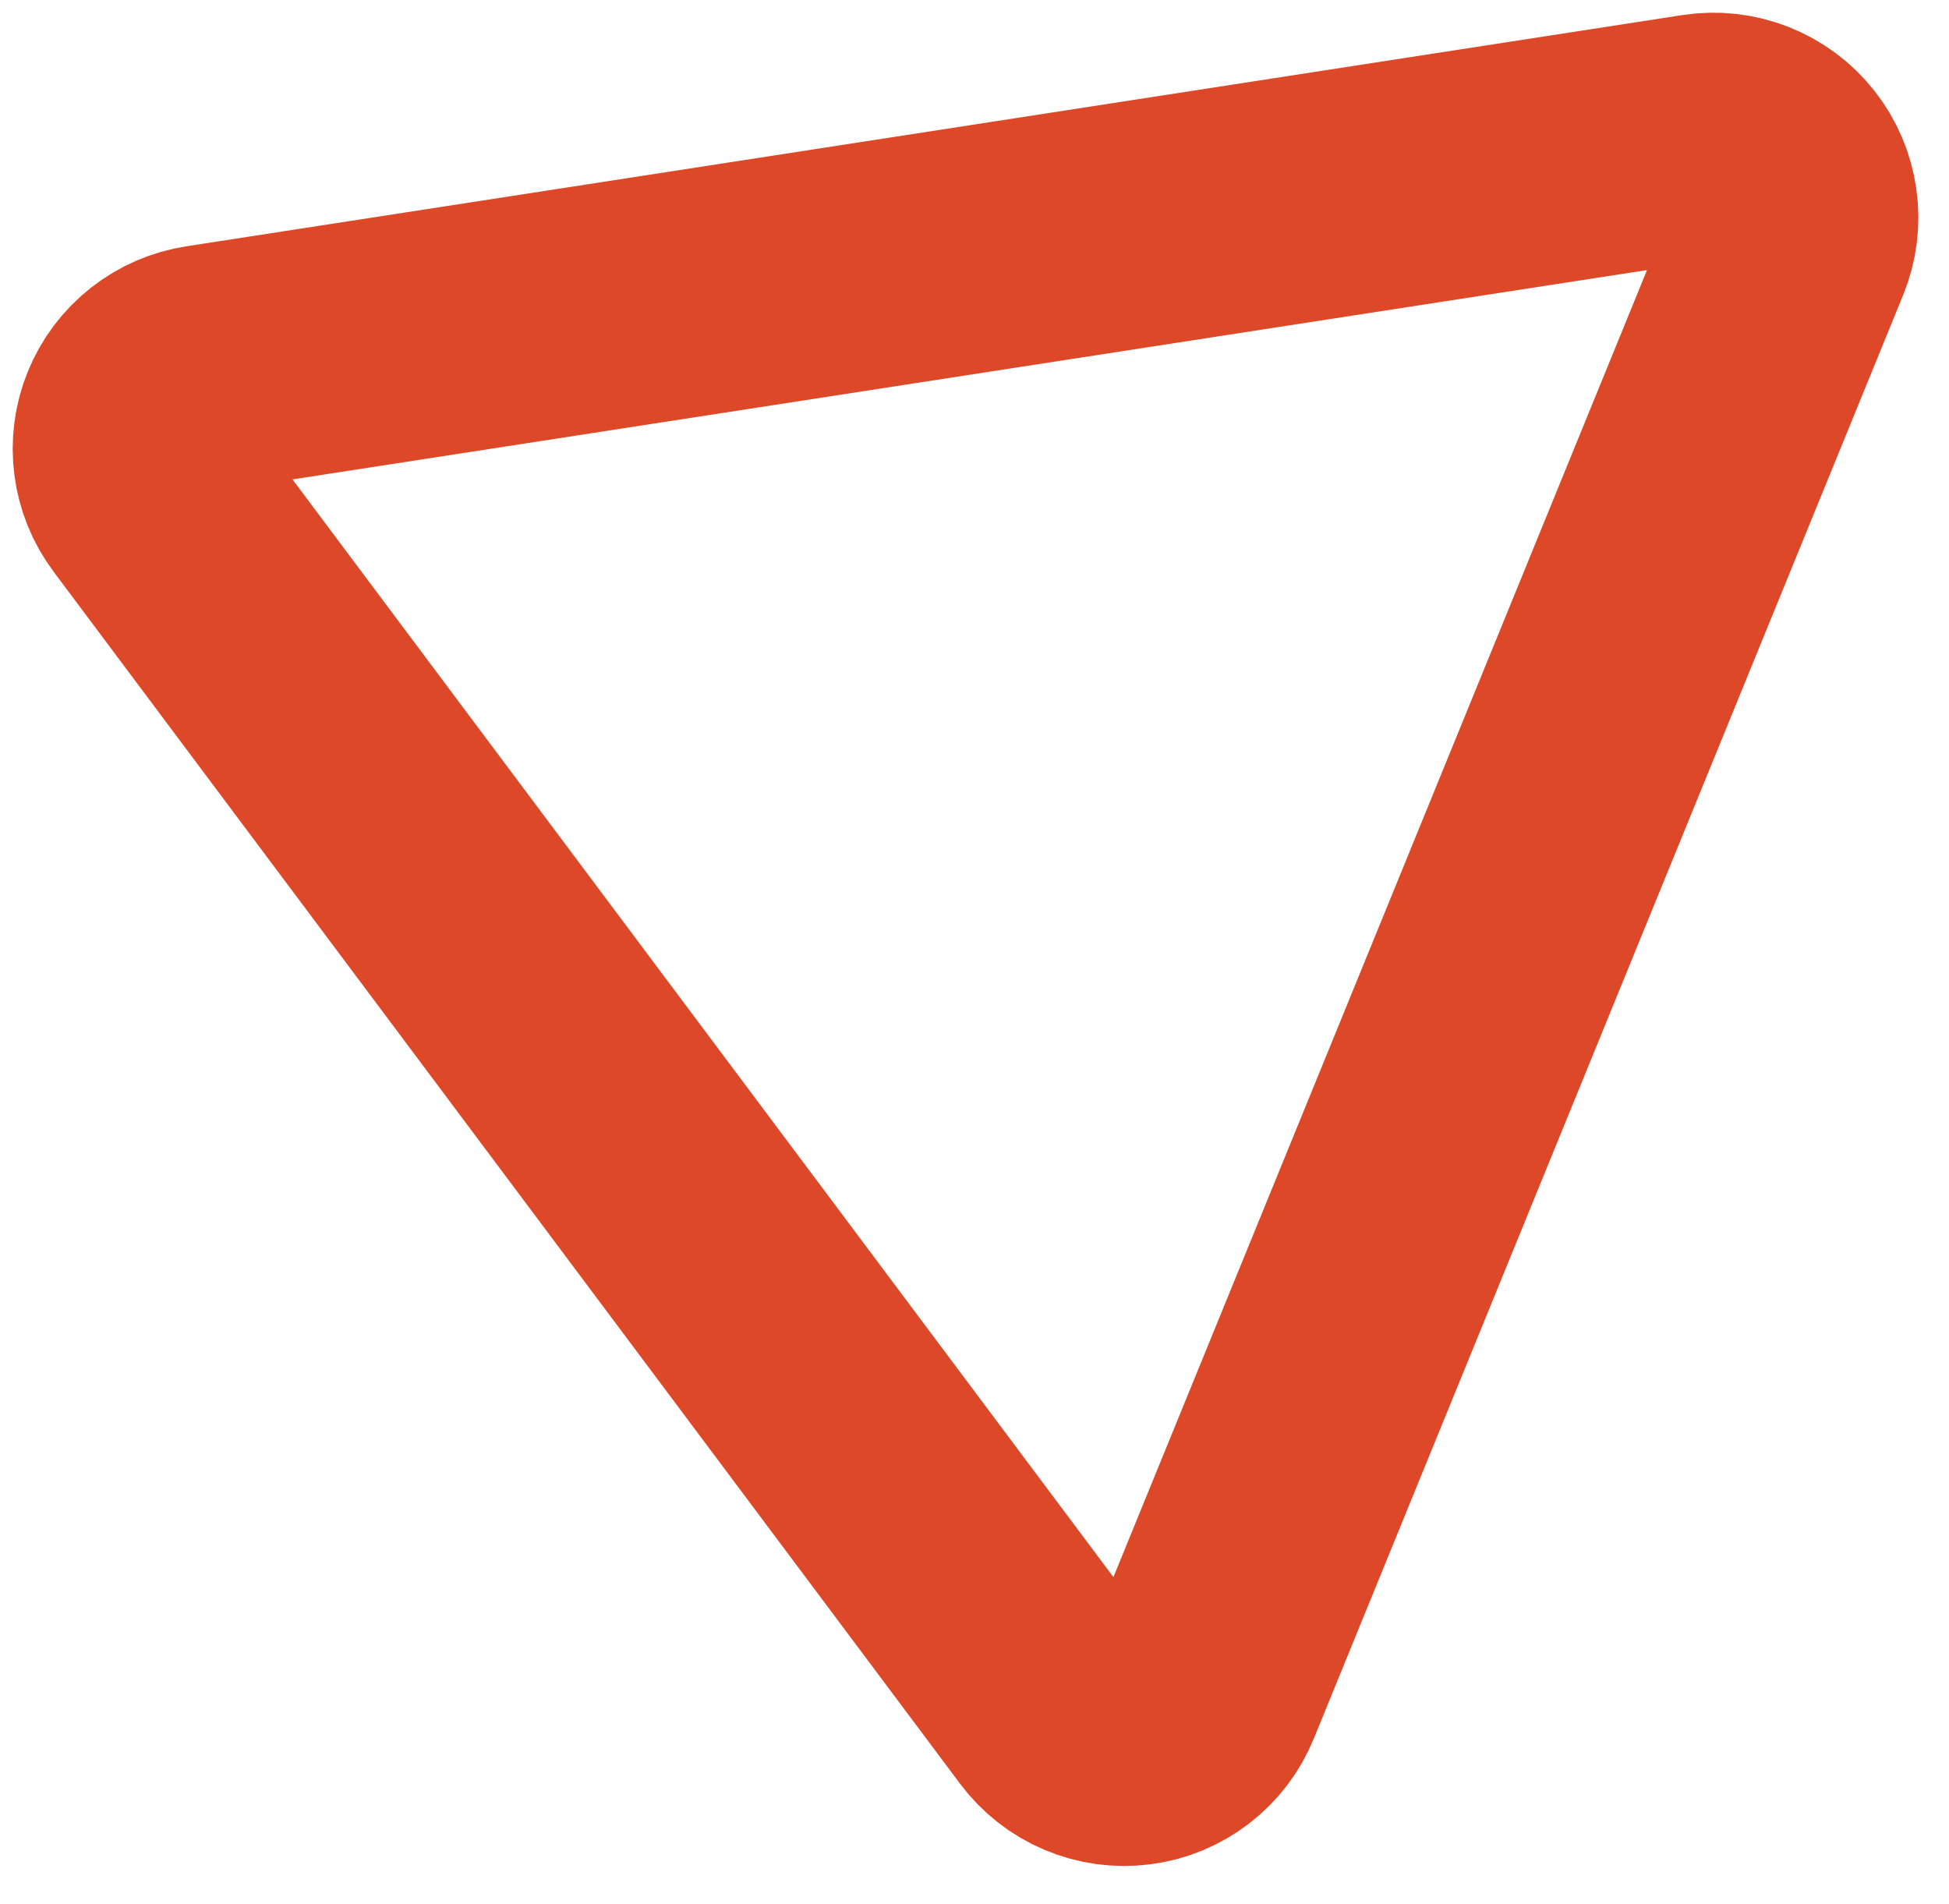 <?xml version="1.0" encoding="UTF-8"?> <svg xmlns="http://www.w3.org/2000/svg" width="43" height="42" viewBox="0 0 43 42" fill="none"> <path d="M39.47 5.481L26.47 37.321C26.35 37.617 26.154 37.875 25.901 38.07C25.648 38.264 25.349 38.389 25.032 38.429C24.716 38.47 24.394 38.426 24.1 38.301C23.807 38.177 23.551 37.977 23.36 37.721L3.36 10.981C3.173 10.732 3.054 10.439 3.015 10.13C2.975 9.821 3.016 9.507 3.134 9.219C3.252 8.931 3.443 8.678 3.687 8.486C3.932 8.293 4.222 8.168 4.53 8.121L37.53 3.021C37.845 2.972 38.167 3.009 38.464 3.125C38.76 3.242 39.02 3.435 39.217 3.685C39.415 3.936 39.542 4.234 39.586 4.549C39.631 4.864 39.591 5.186 39.47 5.481V5.481Z" stroke="#DD4928" stroke-width="5.44" stroke-miterlimit="10"></path> </svg> 
